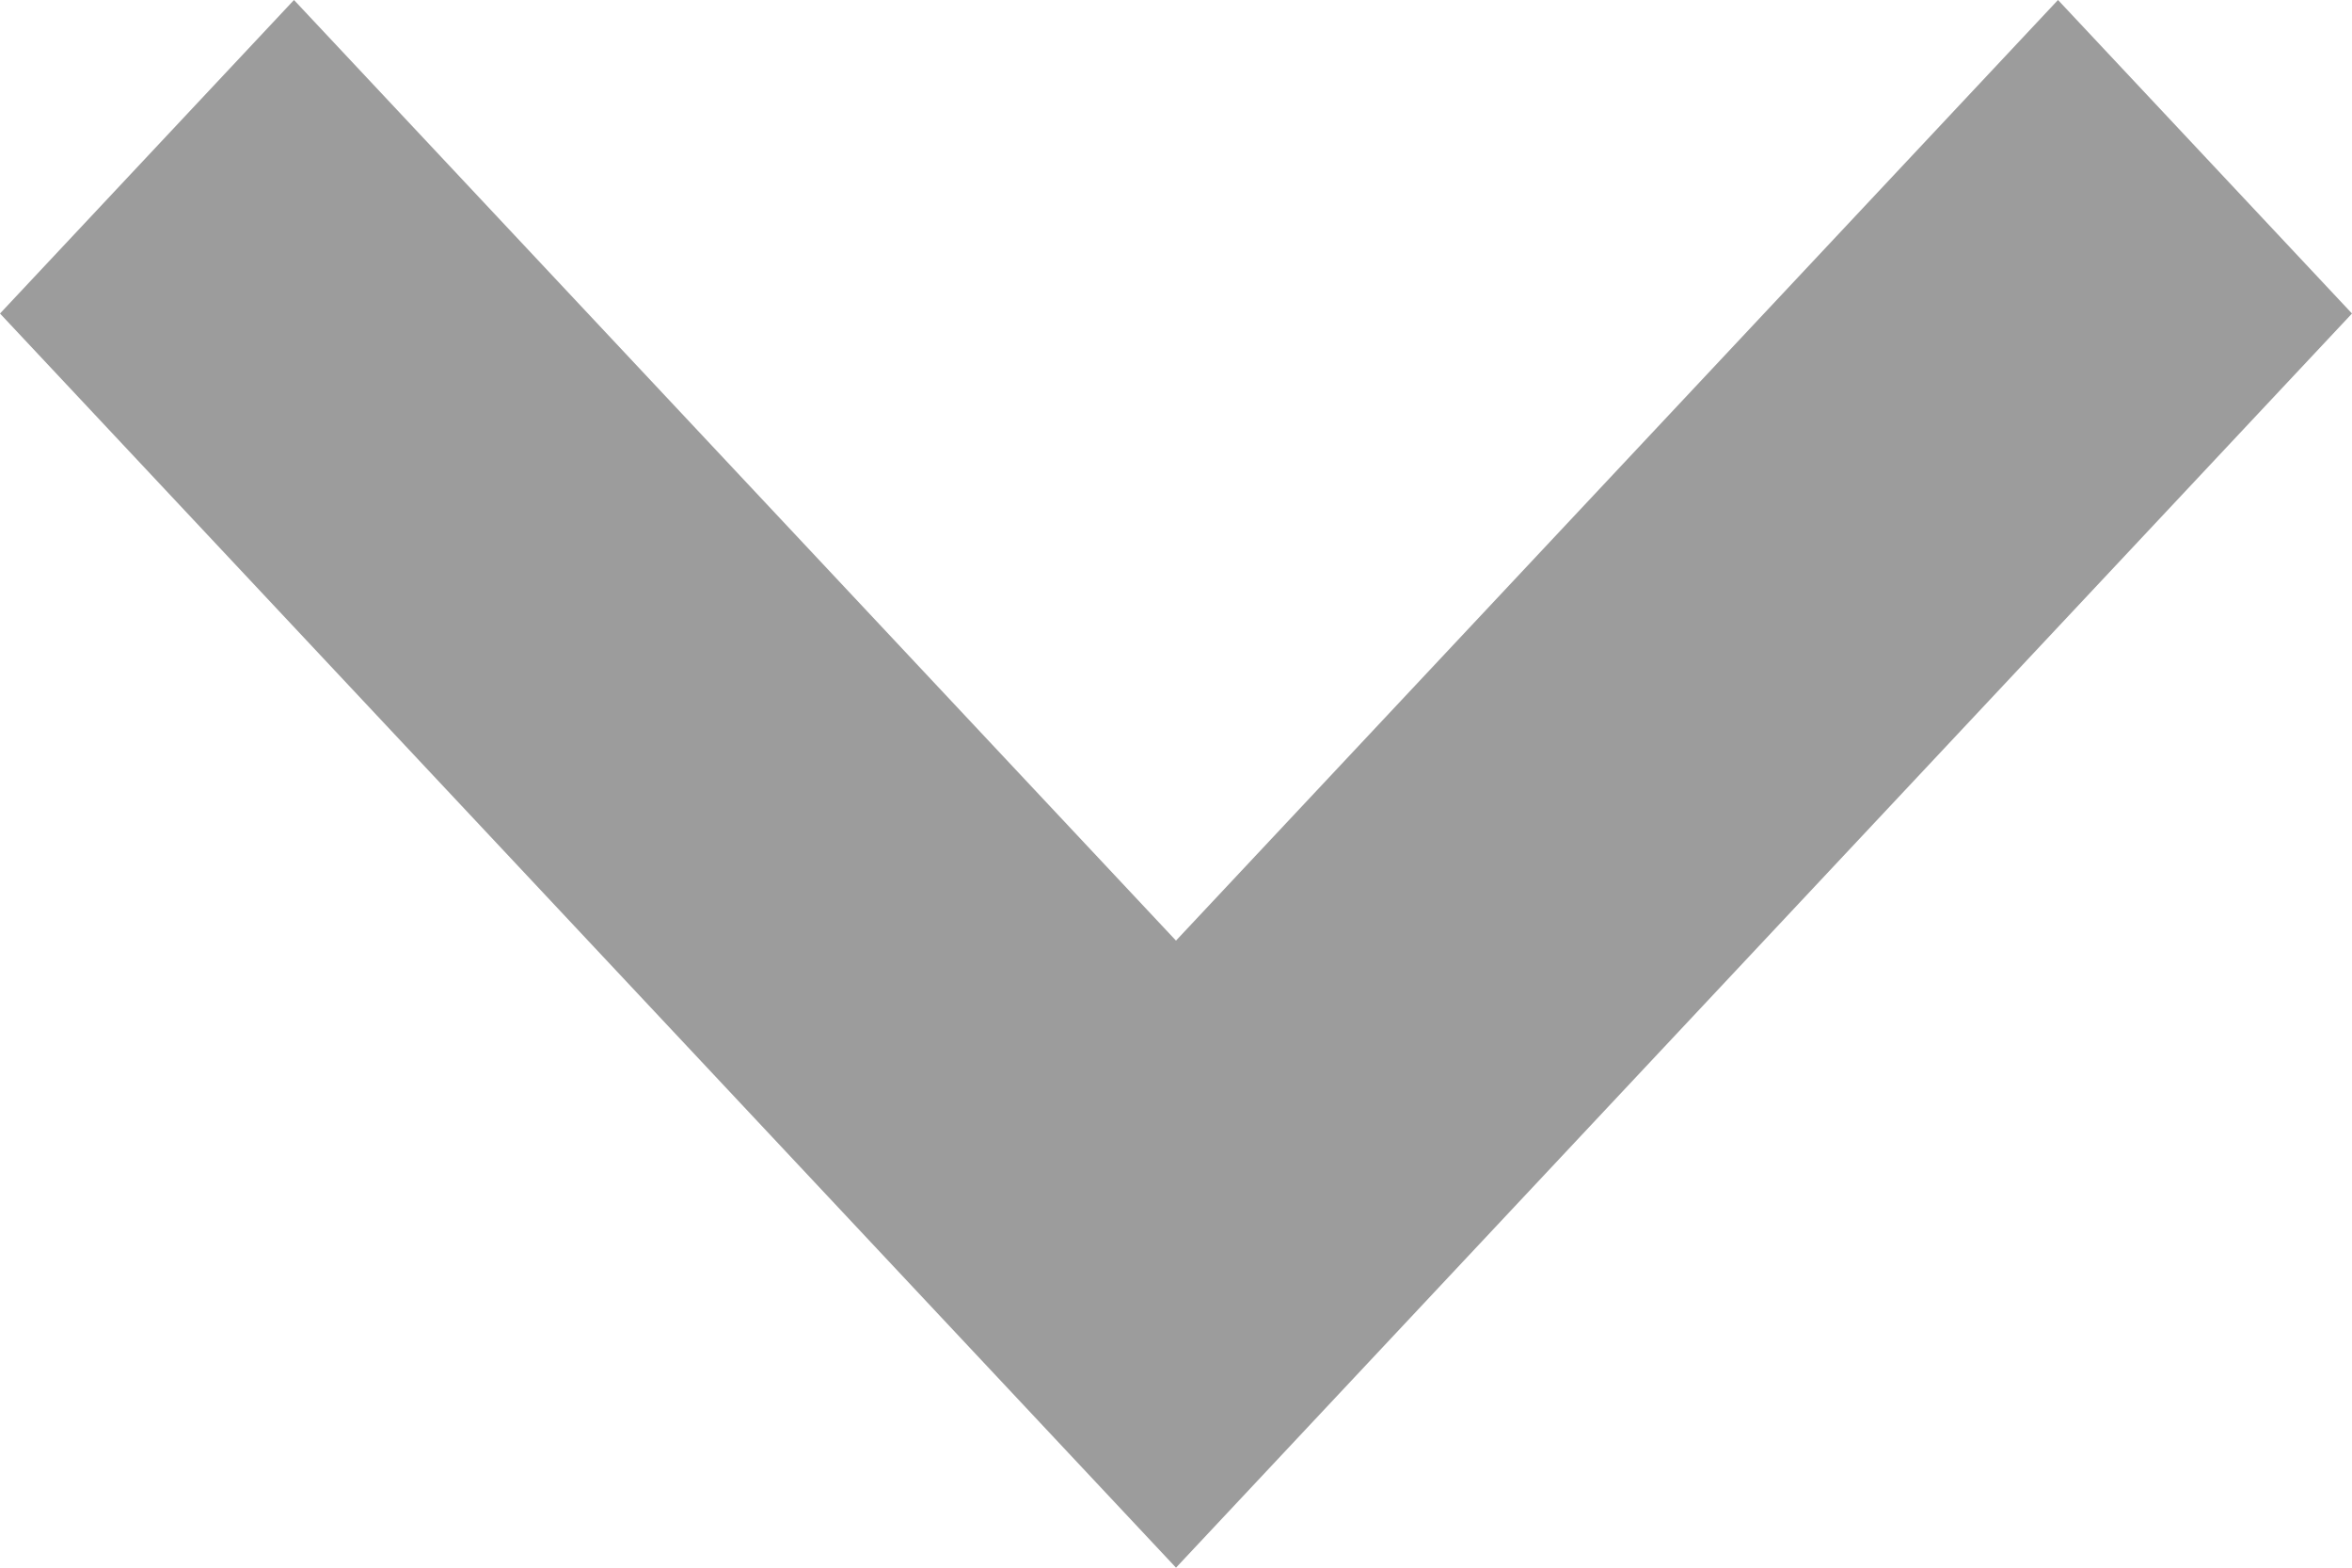 <svg width="9" height="6" viewBox="0 0 9 6" fill="none" xmlns="http://www.w3.org/2000/svg">
<path fill-rule="evenodd" clip-rule="evenodd" d="M9 1.2L4.5 6L-5.34045e-07 1.2L1.125 2.6522e-07L4.5 3.6L7.875 8.55324e-07L9 1.2Z" fill="#9C9C9C"/>
</svg>
